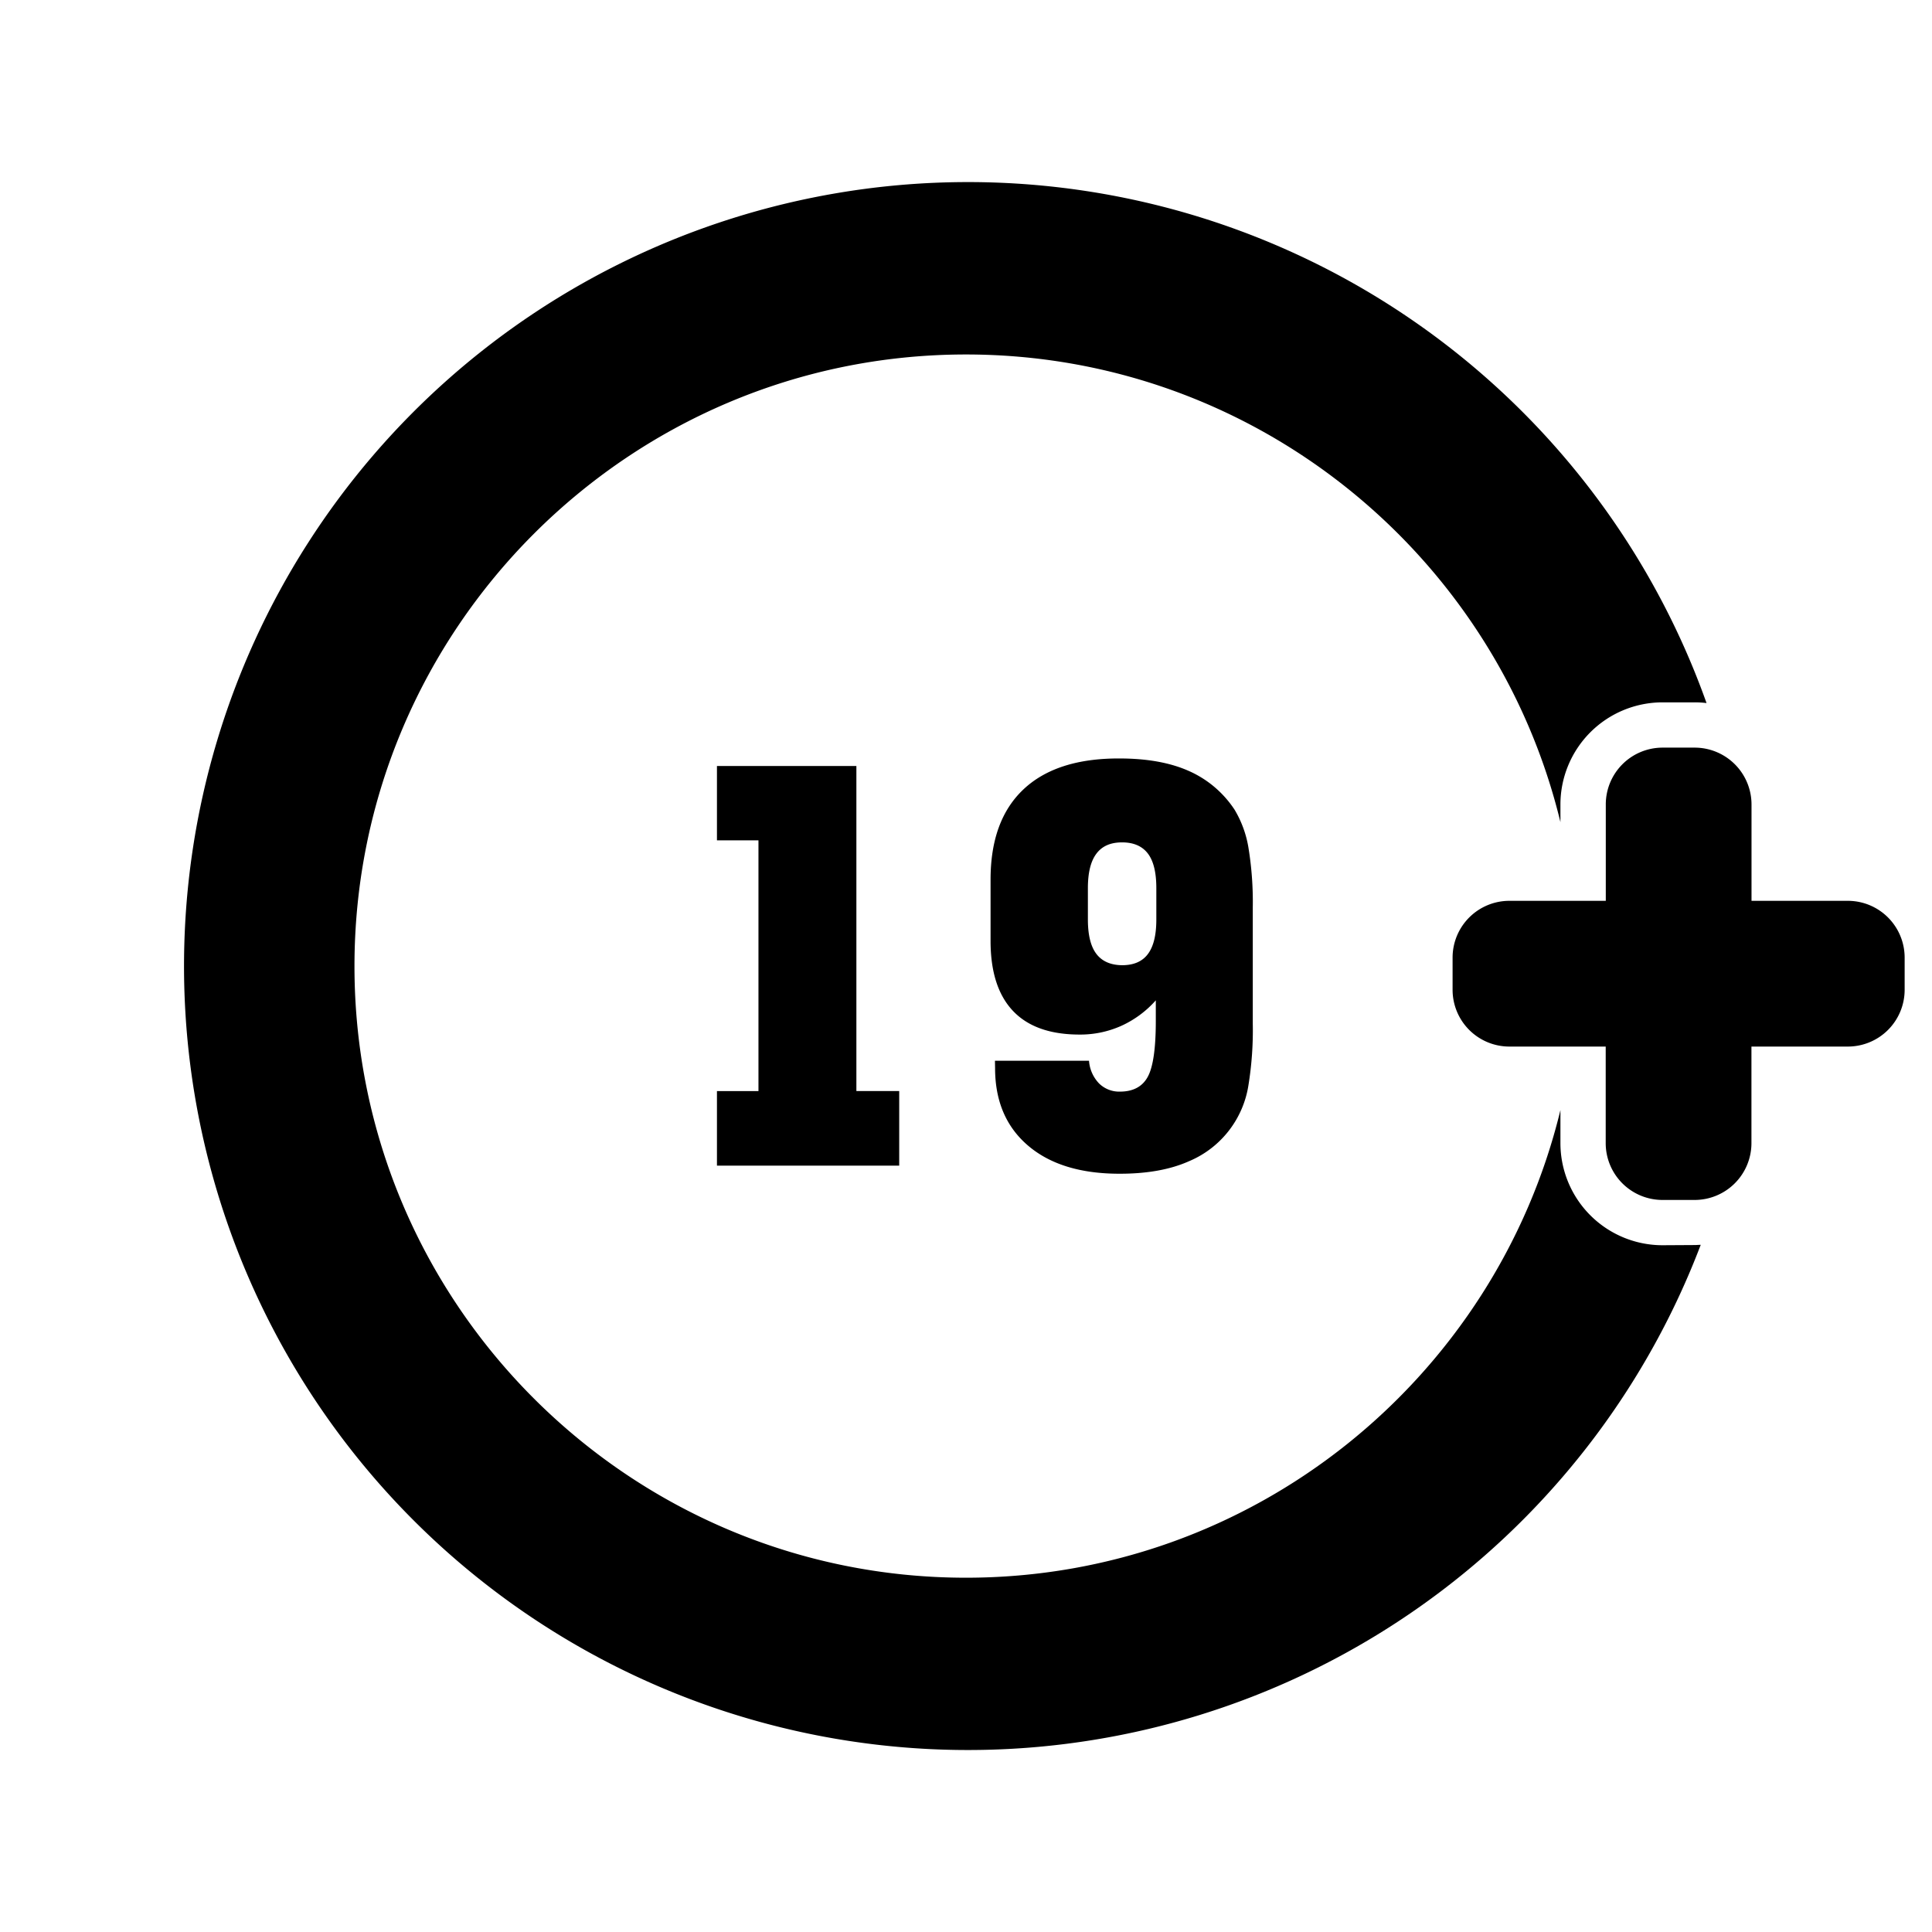 <svg xmlns="http://www.w3.org/2000/svg" data-name="Layer 4" viewBox="0 0 512 512"><path d="M190 308.91v-19.76h11V222.7h-11V203h36.95v86.14h11.35v19.76zm73.67-27.8h24.93a9.67 9.67 0 0 0 2.65 6 7.6 7.6 0 0 0 5.53 2.18q5.24 0 7.38-3.91t2.14-14.82v-5.46a27.25 27.25 0 0 1-9.19 6.78 26.6 26.6 0 0 1-11 2.29q-11.73 0-17.66-6.27t-5.94-18.51V233.1q0-15.71 8.74-23.93t25.39-8.17q11 0 18.43 3.32a28.1 28.1 0 0 1 12.1 10.25 28.6 28.6 0 0 1 3.65 9.88 89 89 0 0 1 1.18 16.03v30.82a91 91 0 0 1-1.14 16.23 26.2 26.2 0 0 1-15.75 20.2q-7.44 3.33-18.43 3.32-15.5 0-24.23-7.45t-8.74-20.5zm24.63-45.72v8.26q0 6.19 2.25 9.14t6.82 3q4.65 0 6.86-3c1.48-2 2.21-5 2.21-9.14v-8.26c0-4.13-.73-7.18-2.21-9.15s-3.76-3-6.86-3-5.32 1-6.82 3-2.25 5.02-2.25 9.15"/><path d="M440.58 330a27.07 27.07 0 0 1-27.05-27.05v-8.77c-17.19 71-81.3 123.93-157.53 123.93-89.36 0-162.06-72.7-162.06-162.06S166.64 93.94 256 93.94c76.23 0 140.34 52.91 157.53 123.93v-4.68a27.08 27.08 0 0 1 27.05-27.06h8.51a25 25 0 0 1 3.16.19 207.76 207.76 0 1 0-1.54 143.57c-.53 0-1.08.06-1.62.06z"/><path d="M504.75 253.78v8.52a15.05 15.05 0 0 1-15.06 15.05h-25.54v25.55a15.06 15.06 0 0 1-15.06 15.1h-8.51a15.05 15.05 0 0 1-15.05-15.05v-25.6H400a15.05 15.05 0 0 1-15.05-15.05v-8.52A15.05 15.05 0 0 1 400 238.73h25.55v-25.54a15.05 15.05 0 0 1 15.05-15.06h8.51a15.07 15.07 0 0 1 15.06 15.06v25.54h25.54a15.05 15.05 0 0 1 15.04 15.05"/></svg>